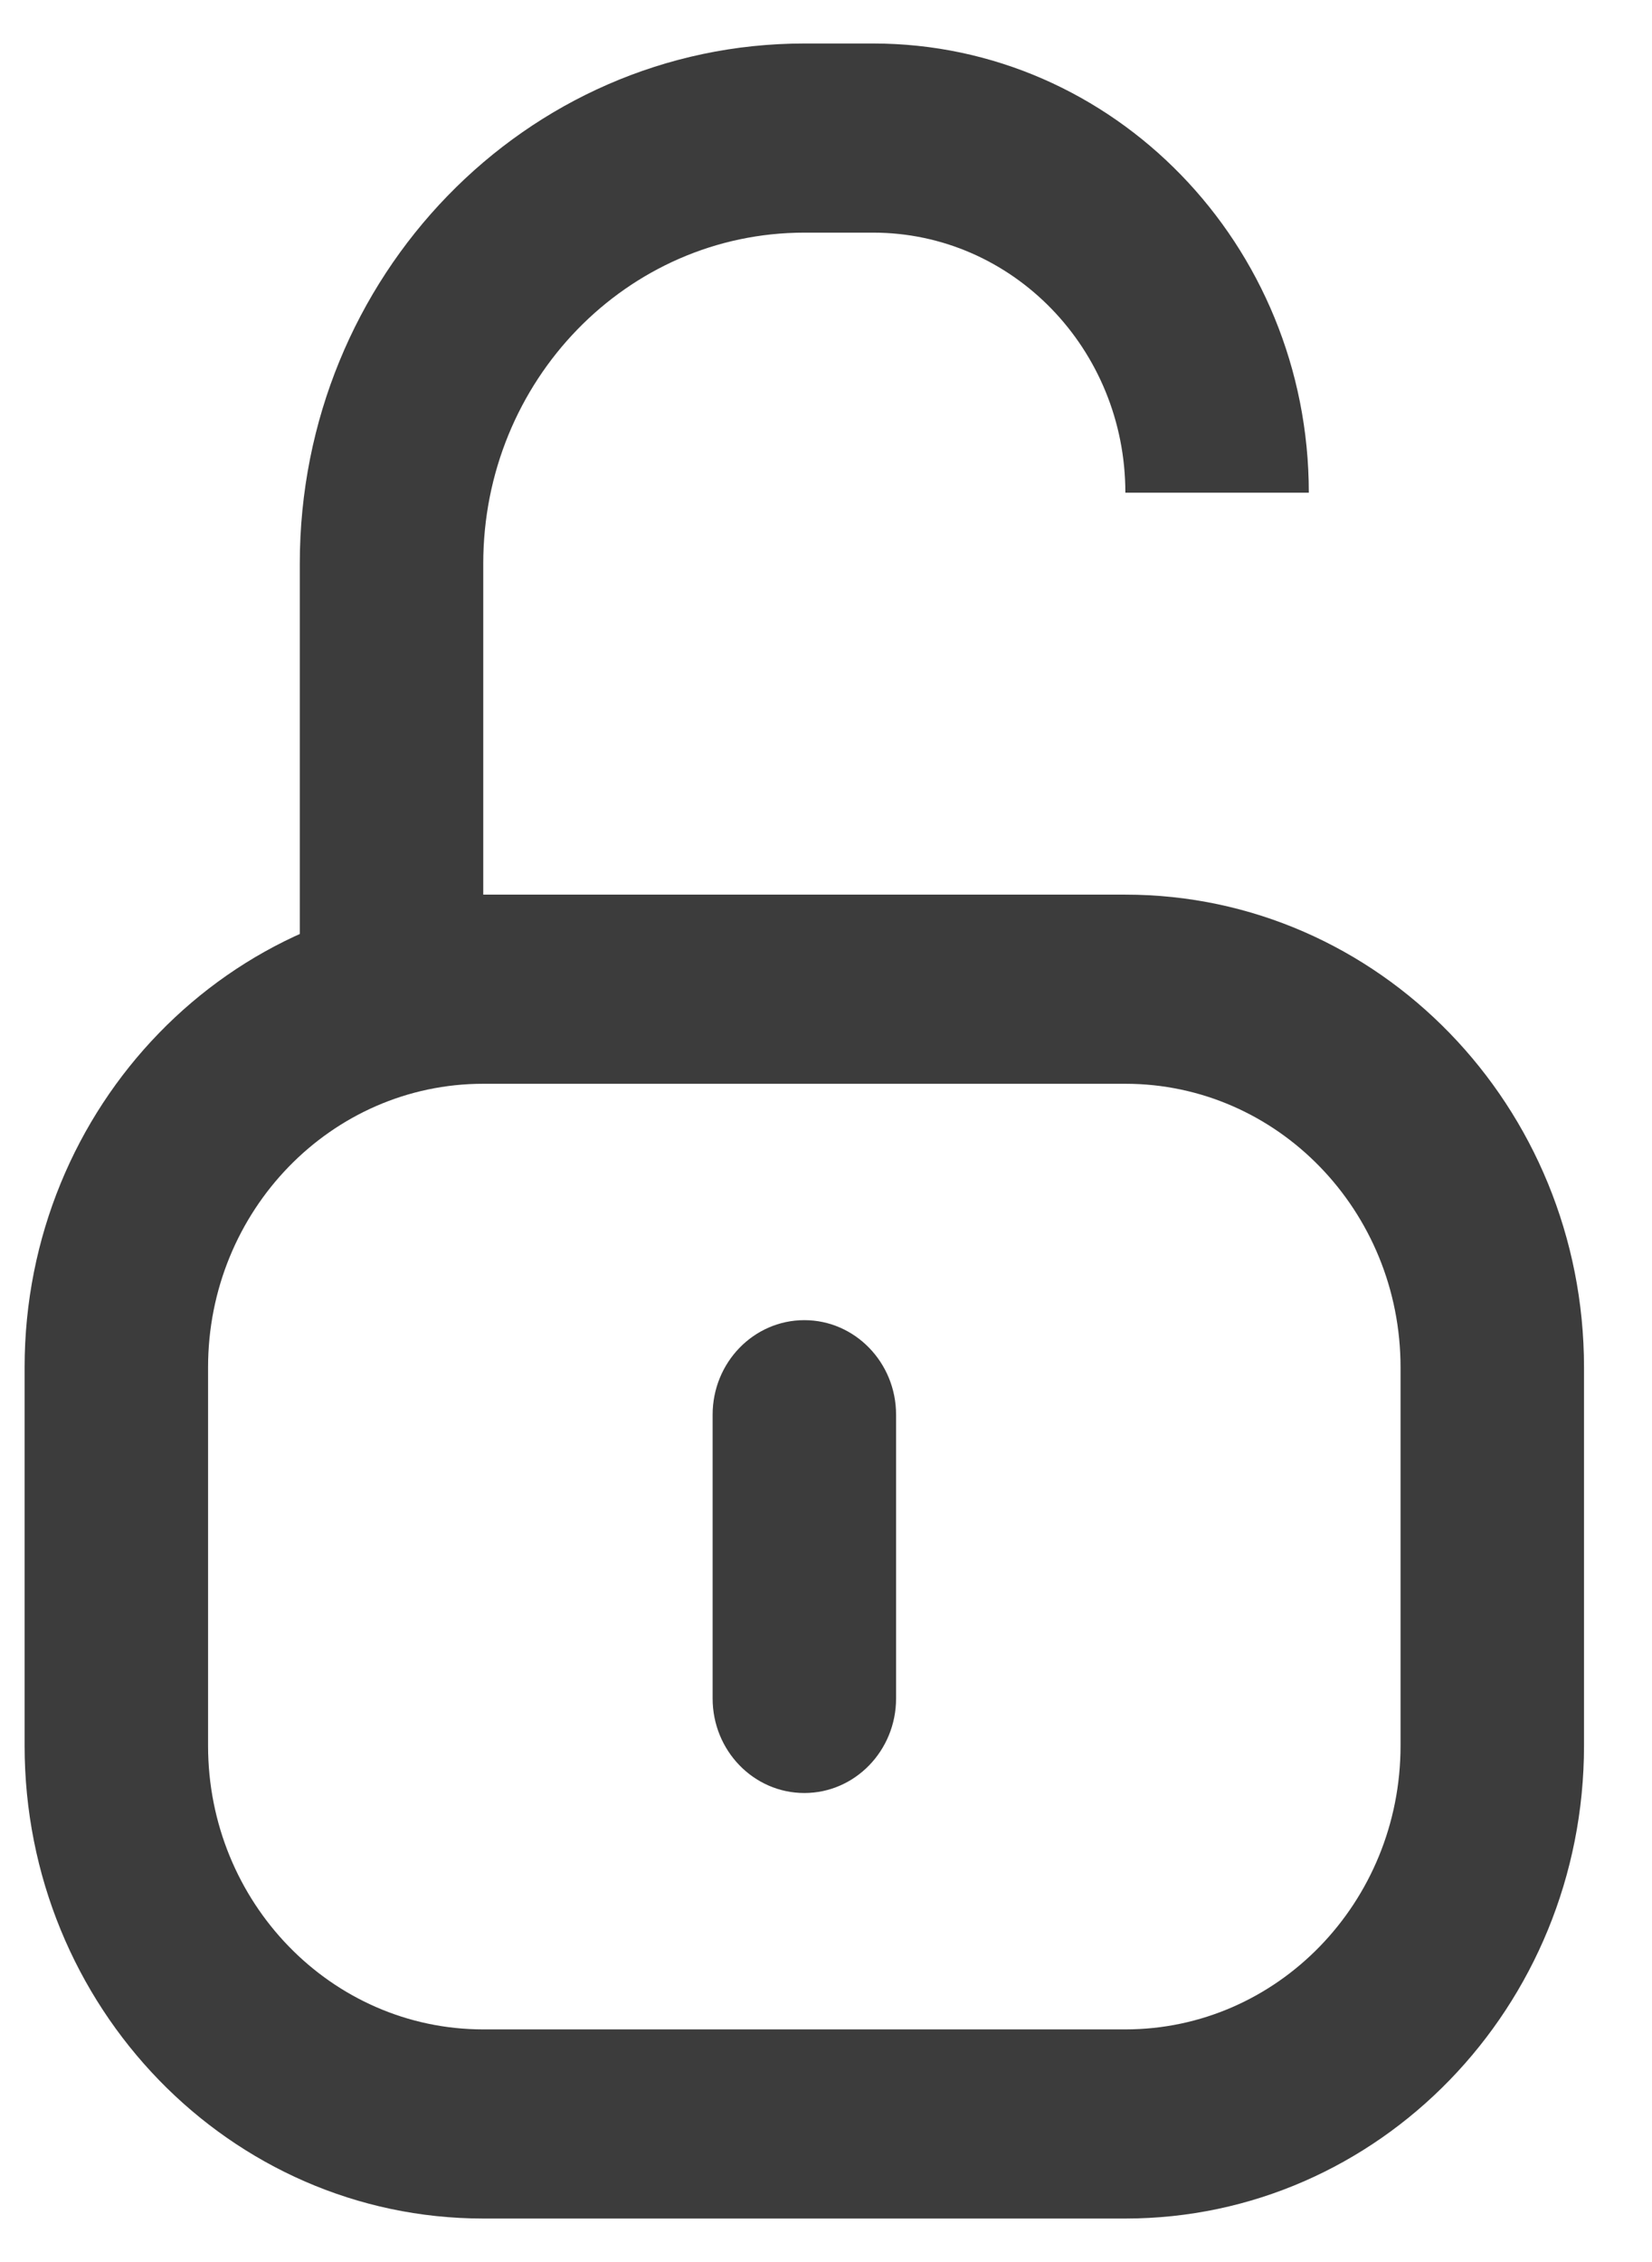 <svg width="19" height="26" viewBox="0 0 19 26" fill="none" xmlns="http://www.w3.org/2000/svg">
<path fill-rule="evenodd" clip-rule="evenodd" d="M0.283 15.717C0.283 12.716 2.645 10.283 5.558 10.283H12.943C15.856 10.283 18.218 12.716 18.218 15.717V20.065C18.218 23.067 15.856 25.5 12.943 25.5H5.558C2.645 25.5 0.283 23.067 0.283 20.065V15.717ZM5.558 12.457C3.81 12.457 2.393 13.916 2.393 15.717V20.065C2.393 21.866 3.81 23.326 5.558 23.326H12.943C14.691 23.326 16.108 21.866 16.108 20.065V15.717C16.108 13.916 14.691 12.457 12.943 12.457H5.558Z" fill="#3C3C3C"/>
<path fill-rule="evenodd" clip-rule="evenodd" d="M9.251 15.174C9.833 15.174 10.306 15.661 10.306 16.261V19.522C10.306 20.122 9.833 20.609 9.251 20.609C8.668 20.609 8.196 20.122 8.196 19.522V16.261C8.196 15.661 8.668 15.174 9.251 15.174Z" fill="#3C3C3C"/>
<path fill-rule="evenodd" clip-rule="evenodd" d="M3.448 6.478C3.448 3.177 6.046 0.5 9.251 0.5H10.042C12.809 0.5 15.053 2.812 15.053 5.663H12.943C12.943 4.012 11.644 2.674 10.042 2.674H9.251C7.211 2.674 5.558 4.377 5.558 6.478V11.37H3.448V6.478Z" fill="#3C3C3C"/>
</svg>
